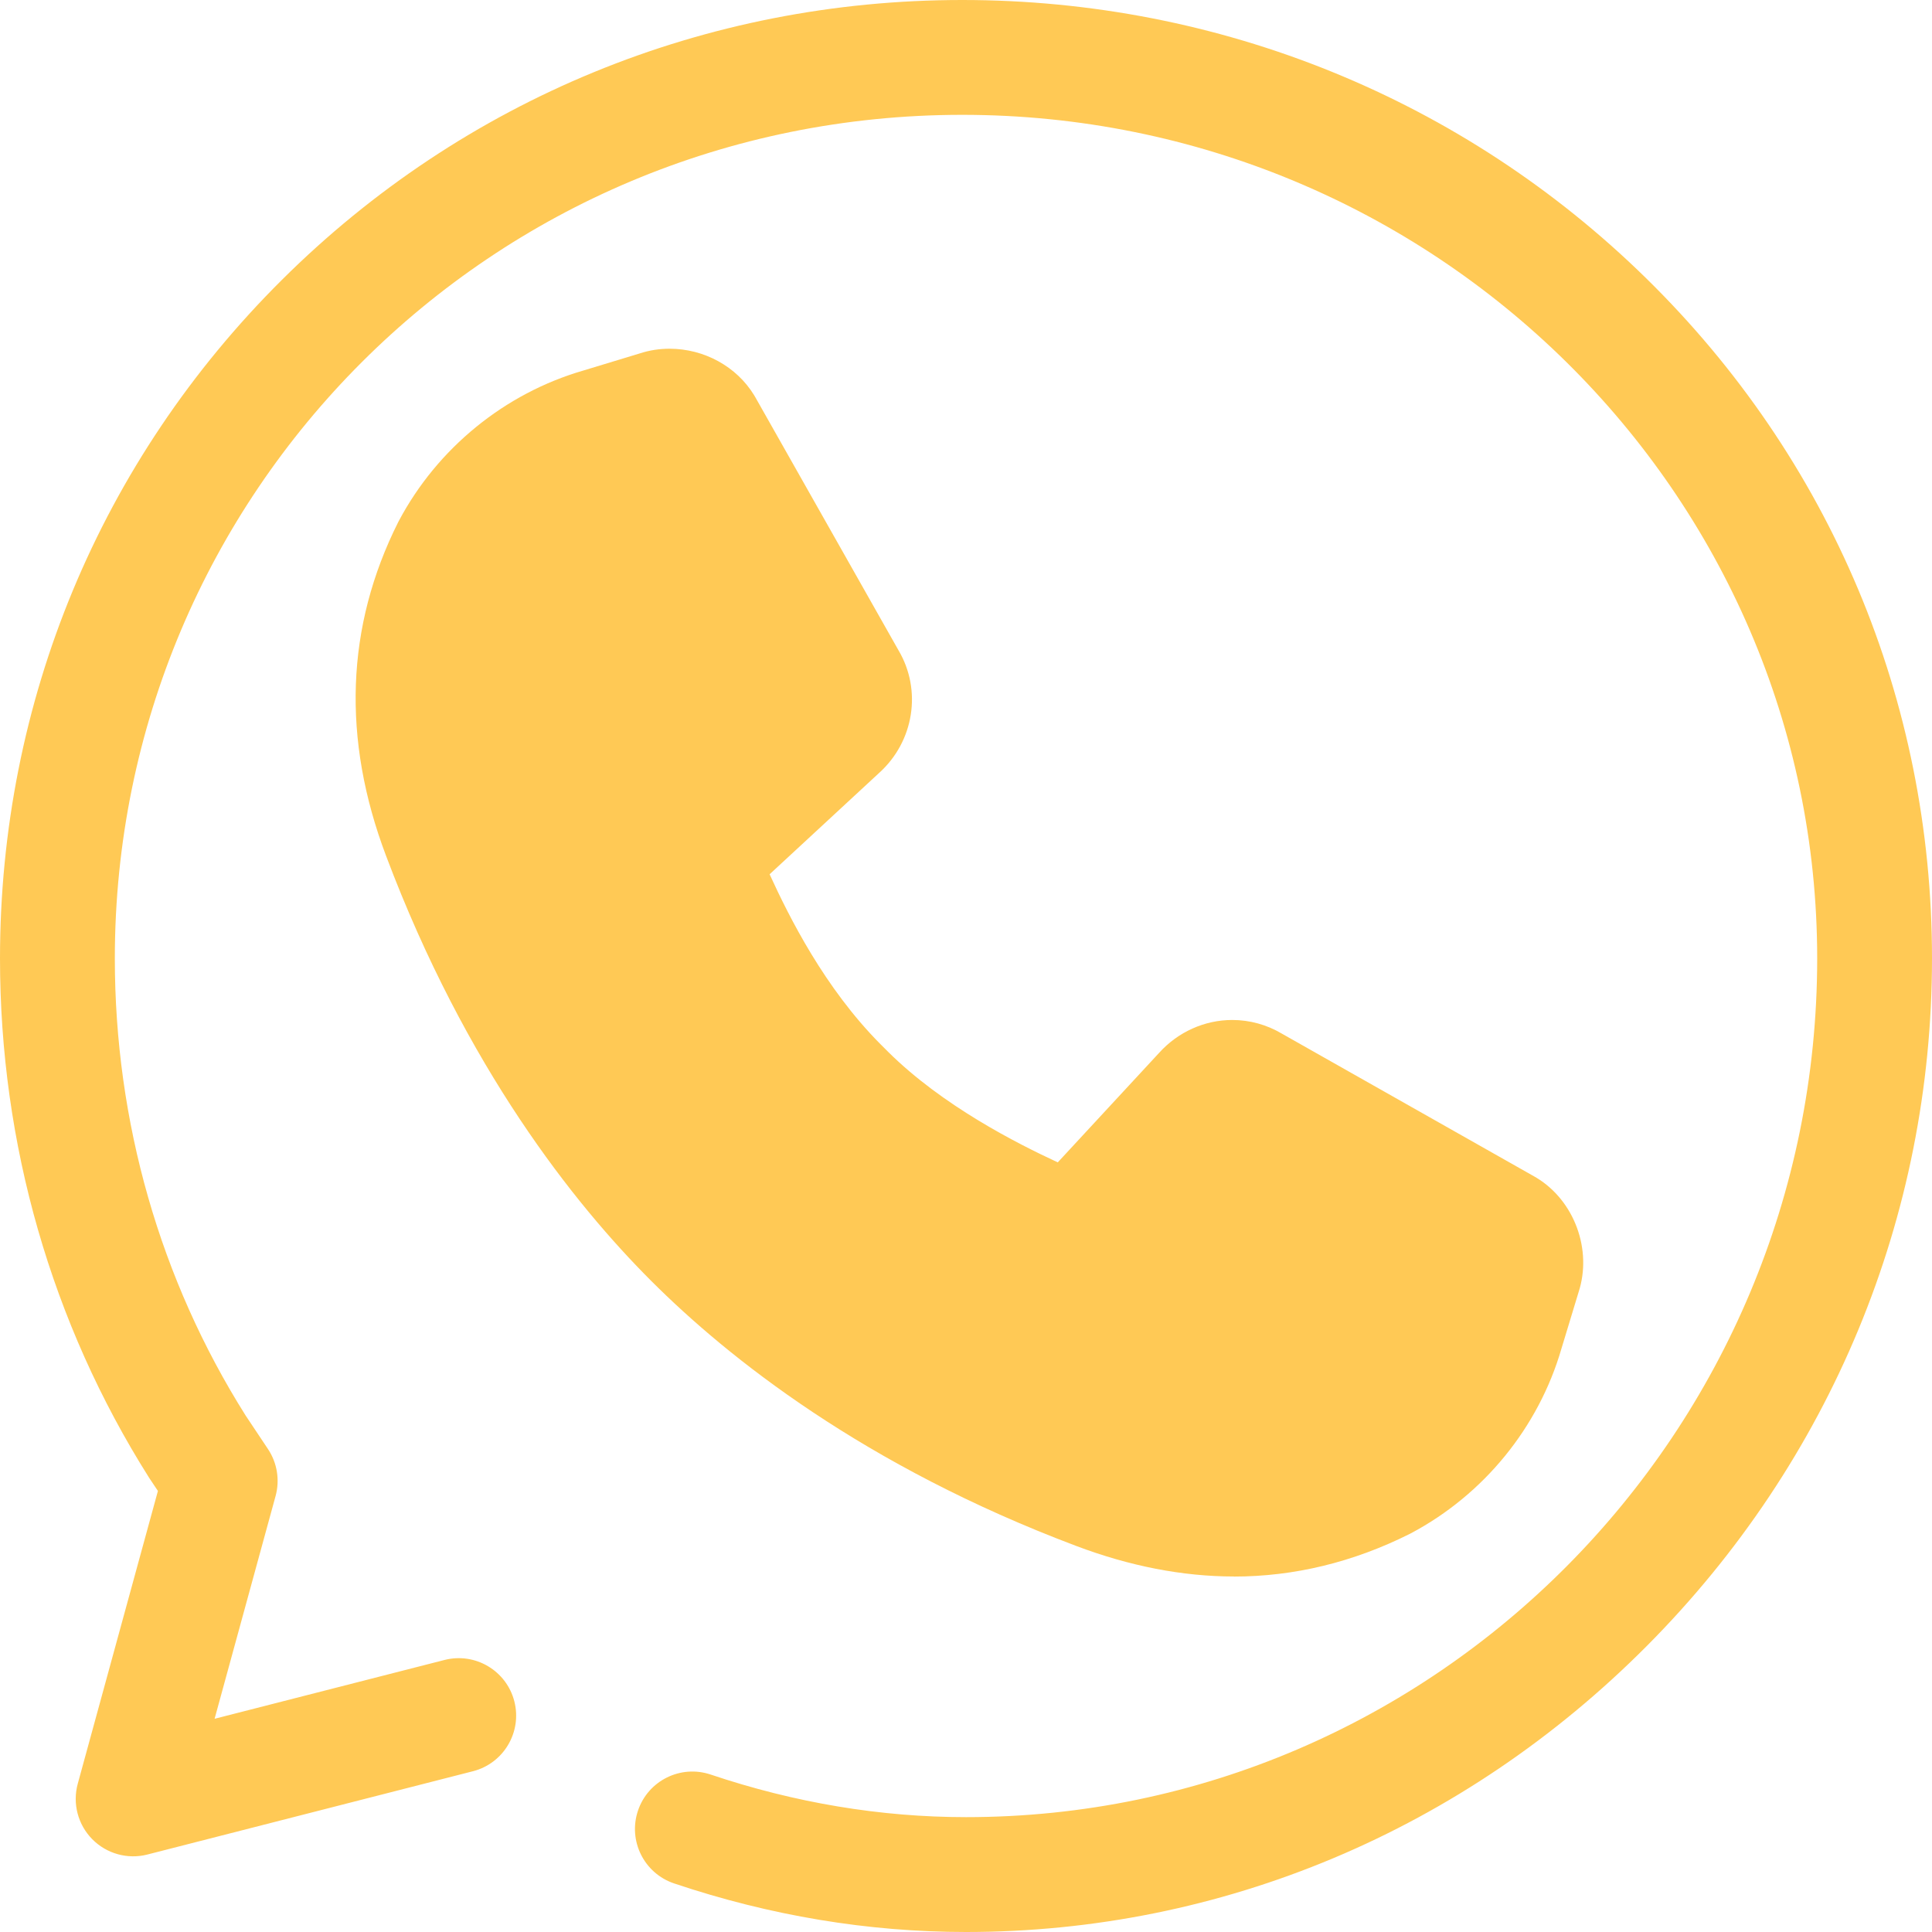 <?xml version="1.0" encoding="UTF-8"?>
<svg id="Layer_1" xmlns="http://www.w3.org/2000/svg" version="1.1" viewBox="0 0 800 800">
  <!-- Generator: Adobe Illustrator 29.7.1, SVG Export Plug-In . SVG Version: 2.1.1 Build 8)  -->
  <defs>
    <style>
      .st0 {
        fill: #ffc955;
      }
    </style>
  </defs>
  <path class="st0" d="M400,800c-40.52,0-81.19-6.77-120.88-20.12-12.45-4.19-19.14-17.67-14.95-30.12,4.18-12.45,17.66-19.15,30.12-14.95,34.79,11.7,70.36,17.63,105.72,17.63,194.34,0,352.45-159.51,352.45-355.58,0-192.61-158.81-349.31-354.01-349.31S47.55,204.25,47.55,396.87c0,67.62,18.73,133.06,54.17,189.28l9.24,13.86c3.82,5.73,4.97,12.83,3.15,19.47l-25.25,92.23,95.19-24.35c12.72-3.26,25.67,4.42,28.93,17.14,3.25,12.72-4.42,25.67-17.14,28.93l-134.81,34.49c-8.21,2.1-16.91-.33-22.85-6.37s-8.22-14.78-5.98-22.95l33.19-121.23-3.4-5.09c-.11-.16-.21-.33-.32-.49C21.33,547.9,0,473.58,0,396.87c0-106.36,41.46-206.15,116.75-281C191.9,41.15,291.93,0,398.43,0s207.36,40.9,283.13,115.15c76.38,74.85,118.44,174.89,118.44,281.71s-41.91,208.09-118.02,284.63c-75.99,76.42-176.13,118.51-281.98,118.51Z"/>
  <path class="st0" d="M623.78,551.68l7.24-23.86c2.32-6.8-.43-15.77-7.08-19.82l-105.14-59.49c-6.65-4.05-15.48-3.04-21.26,3.46l-48.04,51.91c-3.76,3.18-9.11,4.48-14.17,2.31-17.58-7.91-56.16-25.64-84.84-54.32h0c-.4-.4-.78-.79-1.18-1.18-.39-.4-.78-.78-1.17-1.18h0c-29.9-29.9-46.41-67.25-54.32-84.83-2.17-5.06-.87-10.41,2.31-14.18l51.91-48.04c6.51-5.79,7.52-14.61,3.46-21.26l-59.49-105.14c-4.05-6.65-13.02-9.4-19.82-7.08l-23.86,7.24c-25.6,7.39-48.59,25.04-62.18,50.65-16.48,32.84-21.96,71.75-4.01,119.19,30.14,79.99,71.59,134.78,104.31,167.49,32.71,32.71,87.5,74.17,167.49,104.31,47.44,17.95,86.35,12.47,119.19-4.01,25.6-13.59,43.26-36.58,50.65-62.18Z"/>
  <path class="st0" d="M510.93,652.79h0c-21.16,0-43.16-4.27-65.41-12.69-87.73-33.05-144.08-77.92-175.89-109.73-31.82-31.81-76.68-88.16-109.75-175.93-18.36-48.5-16.68-95.02,5-138.23.08-.16.16-.32.25-.48,16-30.15,43.85-52.85,76.42-62.3l23.43-7.11c3.91-1.28,8.03-1.92,12.26-1.92,14.37,0,27.81,7.39,35.06,19.3.13.22.26.44.39.66l59.34,104.88c9.8,16.52,6.47,37.77-8,50.81l-45.35,41.97c8.12,17.72,22.73,47.03,45.88,70.33.19.18.37.36.55.54l2,2c.18.18.36.36.54.55,22.62,22.45,53.31,37.96,70.35,45.87l41.95-45.33c7.82-8.67,18.84-13.63,30.29-13.63,7.22,0,14.3,1.95,20.52,5.64l104.87,59.34c.22.13.45.26.66.39,15.67,9.55,23.08,29.82,17.37,47.32l-7.11,23.43c-9.45,32.58-32.15,60.42-62.3,76.42-.16.09-.32.17-.48.25-23.38,11.73-47.89,17.68-72.85,17.68ZM207.27,237.79c-15.57,31.2-16.52,63.87-2.9,99.86,31.67,84.07,75.55,135.76,98.88,159.1,23.34,23.34,75.03,67.21,159.06,98.87,16.88,6.39,33.23,9.62,48.61,9.62h0c17.65,0,34.42-4.09,51.28-12.51,18.77-10.04,32.87-27.39,38.72-47.64.03-.1.06-.21.09-.31l5.81-19.14-95.22-53.88-44.67,48.27c-.66.71-1.36,1.38-2.1,2.01-6.87,5.8-15.51,9-24.35,9-5.01,0-9.91-1.01-14.55-3-.13-.05-.25-.11-.38-.17-16.26-7.32-59.46-26.75-91.9-59.19-.12-.12-.24-.24-.36-.37l-.71-.71-.2-.2-.71-.71c-.12-.12-.25-.24-.37-.36-32.47-32.47-50.24-71.98-58.77-90.97l-.42-.92c-.06-.13-.11-.25-.17-.38-5.58-13.02-3.28-27.92,6.01-38.9.62-.74,1.3-1.44,2-2.1l48.27-44.67-53.87-95.22-19.14,5.81c-.1.03-.21.06-.31.09-20.26,5.84-37.61,19.95-47.65,38.72Z"/>
</svg>